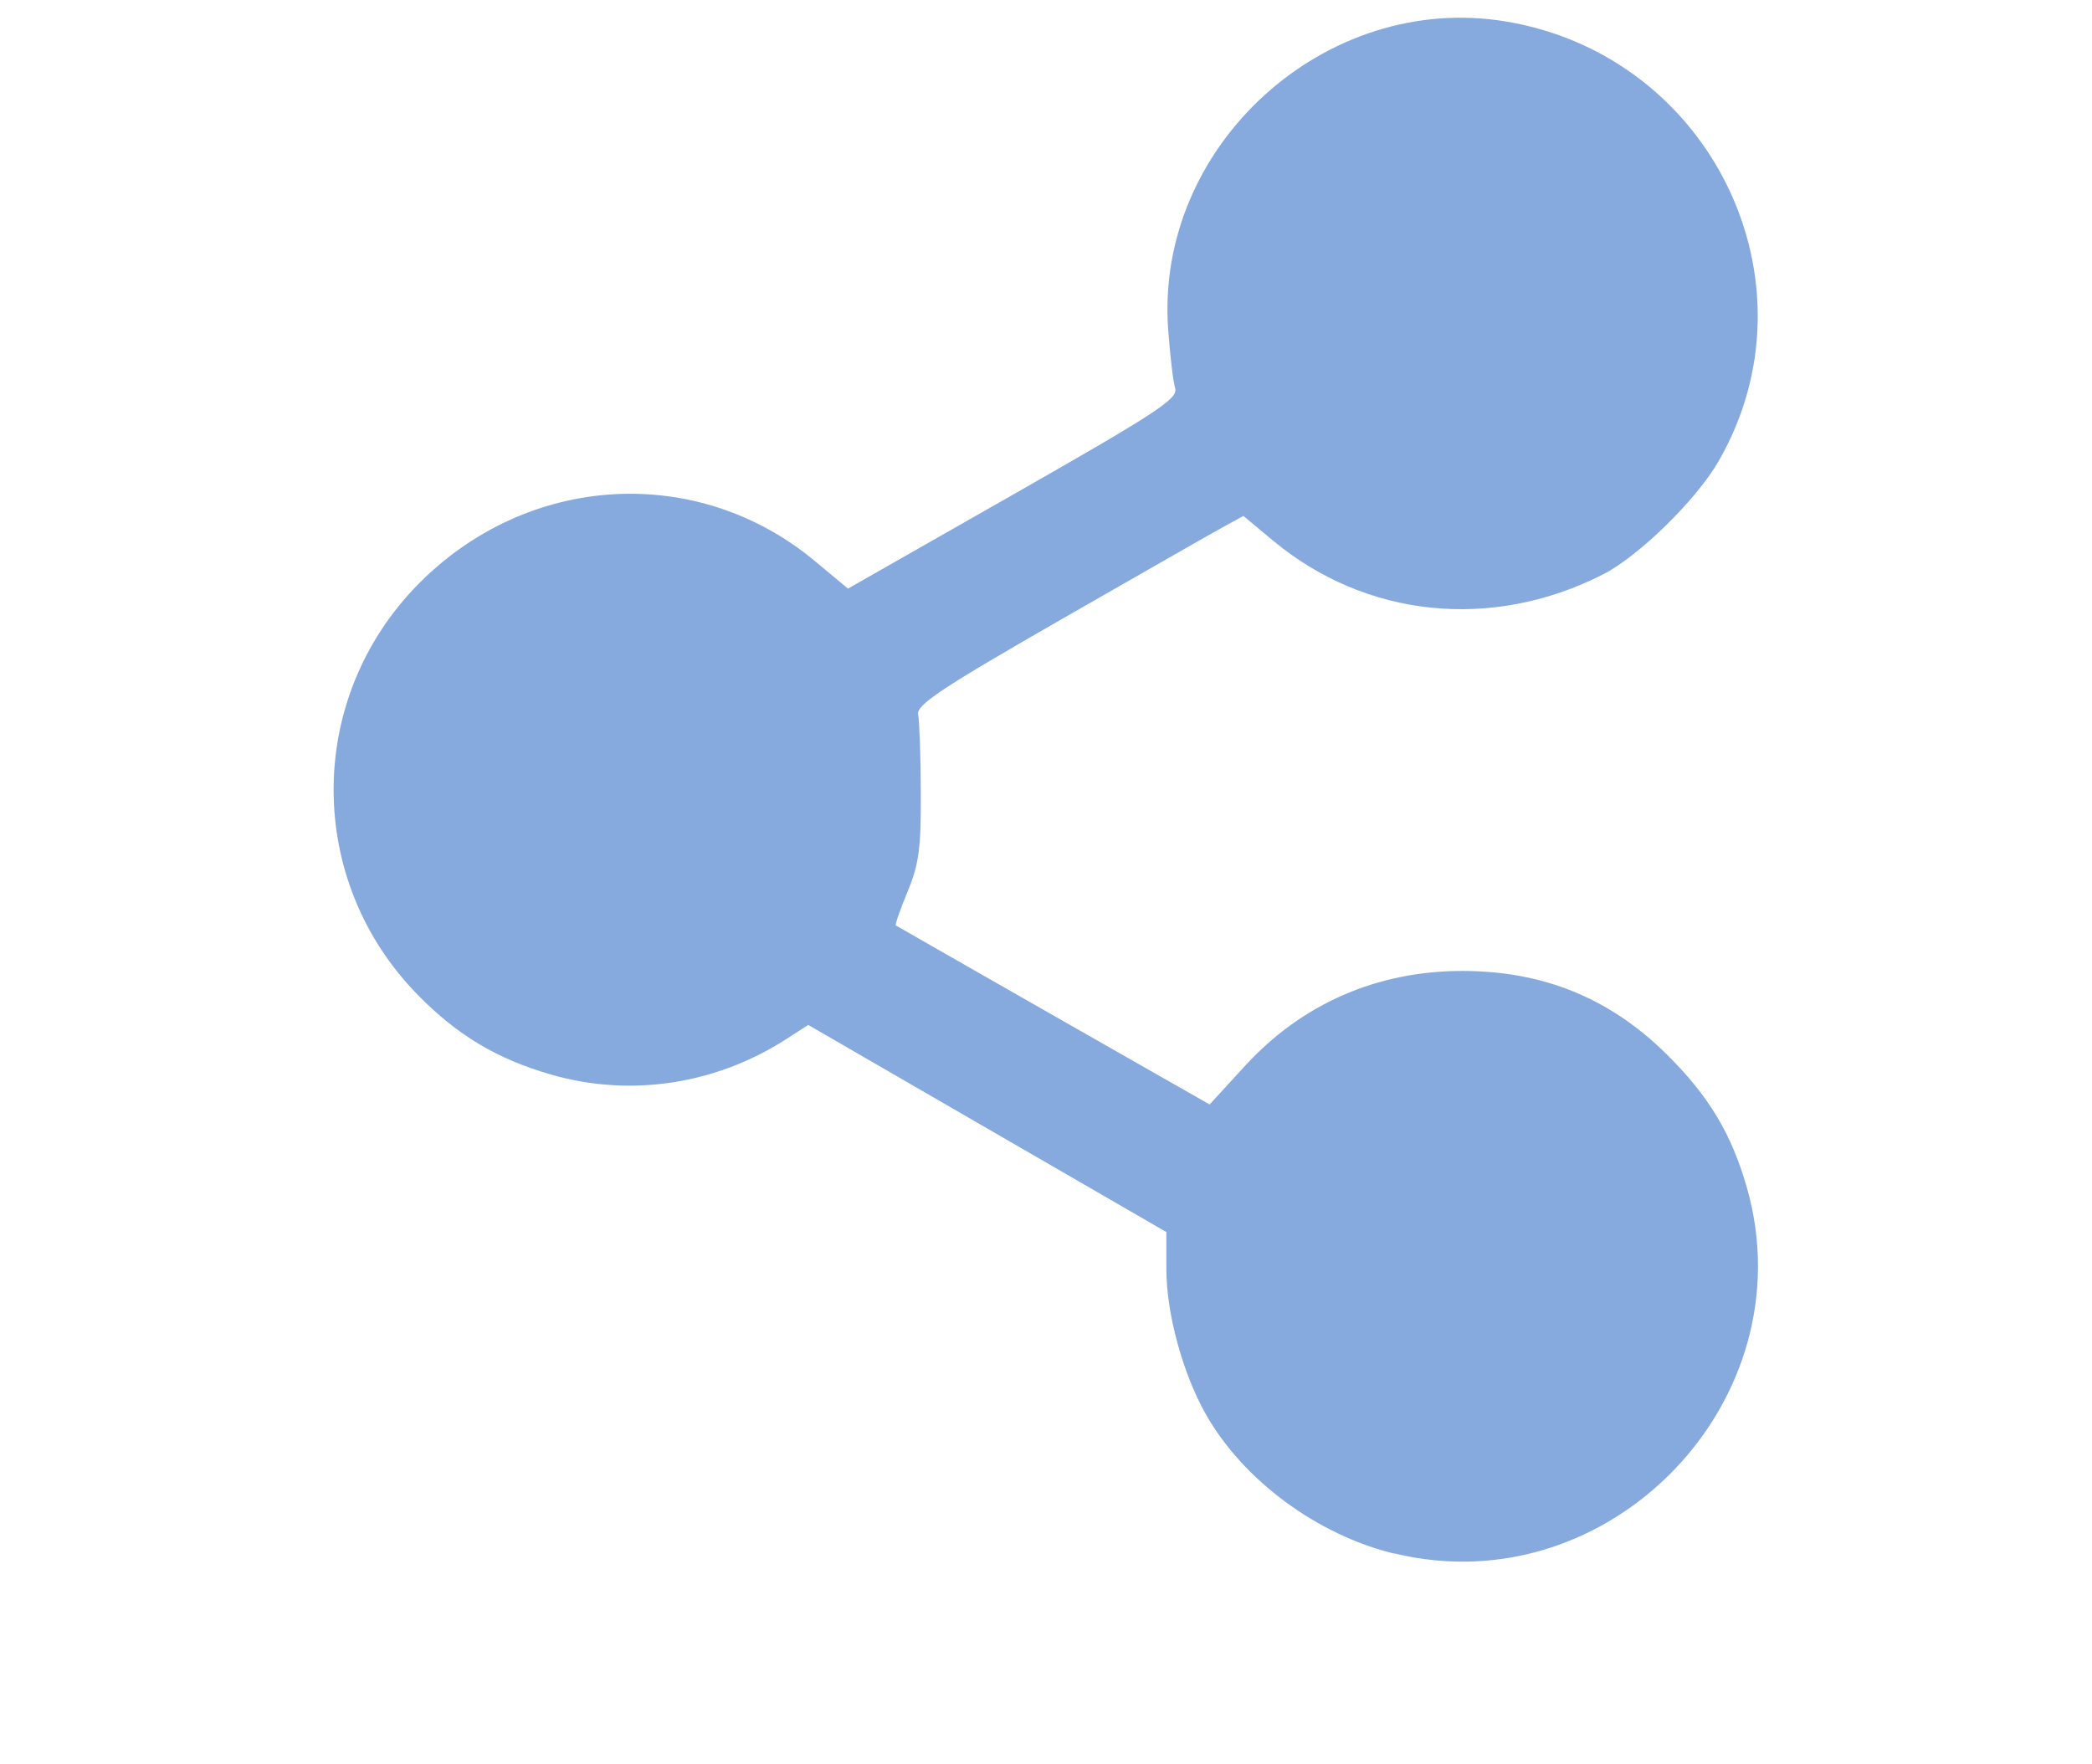 <?xml version="1.0" encoding="UTF-8" standalone="no"?>
<!-- Created with Inkscape (http://www.inkscape.org/) -->

<svg
   width="25.959mm"
   height="21.888mm"
   viewBox="0 0 25.959 21.888"
   version="1.1"
   id="svg1"
   inkscape:version="1.3 (1:1.3+202307231459+0e150ed6c4)"
   sodipodi:docname="socialmedia.svg"
   xmlns:inkscape="http://www.inkscape.org/namespaces/inkscape"
   xmlns:sodipodi="http://sodipodi.sourceforge.net/DTD/sodipodi-0.dtd"
   xmlns="http://www.w3.org/2000/svg"
   xmlns:svg="http://www.w3.org/2000/svg">
  <sodipodi:namedview
     id="namedview1"
     pagecolor="#ffffff"
     bordercolor="#000000"
     borderopacity="0.25"
     inkscape:showpageshadow="2"
     inkscape:pageopacity="0.0"
     inkscape:pagecheckerboard="0"
     inkscape:deskcolor="#d1d1d1"
     inkscape:document-units="mm"
     inkscape:zoom="0.75098906"
     inkscape:cx="49.268361"
     inkscape:cy="40.613108"
     inkscape:window-width="1920"
     inkscape:window-height="1043"
     inkscape:window-x="1920"
     inkscape:window-y="0"
     inkscape:window-maximized="1"
     inkscape:current-layer="layer1" />
  <defs
     id="defs1" />
  <g
     inkscape:label="Layer 1"
     inkscape:groupmode="layer"
     id="layer1"
     transform="translate(-92.075,-137.583)">
    <path
       style="font-variation-settings:normal;vector-effect:none;fill:#87aade;fill-opacity:1;stroke-width:0.103;stroke-linecap:butt;stroke-linejoin:miter;stroke-miterlimit:4;stroke-dasharray:none;stroke-dashoffset:0;stroke-opacity:1;-inkscape-stroke:none;stop-color:#000000"
       d="m 109.379,156.862 c -0.958,-0.232 -1.877,-0.911 -2.34,-1.728 -0.288,-0.508 -0.491,-1.254 -0.491,-1.802 v -0.461 l -2.222,-1.285 -2.222,-1.285 -0.27,0.174 c -0.881,0.568 -1.942,0.727 -2.931,0.439 -0.668,-0.195 -1.154,-0.486 -1.645,-0.987 -1.391,-1.419 -1.391,-3.669 0,-5.088 1.36,-1.387 3.472,-1.511 4.935,-0.289 l 0.404,0.337 2.053,-1.169 c 1.792,-1.021 2.047,-1.188 2.007,-1.319 -0.025,-0.082 -0.064,-0.413 -0.087,-0.735 -0.161,-2.271 1.949,-4.189 4.194,-3.814 2.554,0.427 3.914,3.247 2.634,5.46 -0.277,0.48 -0.993,1.179 -1.436,1.403 -1.378,0.698 -2.939,0.537 -4.093,-0.424 l -0.365,-0.304 -0.234,0.128 c -0.129,0.07 -1.044,0.593 -2.033,1.16 -1.488,0.854 -1.794,1.058 -1.769,1.177 0.016,0.08 0.032,0.516 0.033,0.969 0.004,0.688 -0.024,0.891 -0.164,1.228 -0.092,0.222 -0.158,0.41 -0.146,0.419 0.012,0.008 0.893,0.512 1.958,1.119 l 1.936,1.103 0.438,-0.478 c 0.707,-0.772 1.64,-1.179 2.698,-1.179 1.001,0 1.829,0.337 2.532,1.031 0.524,0.518 0.807,0.988 0.998,1.655 0.755,2.638 -1.701,5.19 -4.371,4.542 z"
       id="path1" />
    <path
       style="fill:#1a1a1a;stroke-width:0;stroke-dasharray:none"
       d="m 99.83,137.925 h 9.377"
       id="path10" />
    <path
       style="fill:none;stroke-width:0;stroke-dasharray:none"
       d="m 99.769,159.331 h 11.9"
       id="path11" />
    <rect
       style="fill:none;fill-opacity:1;stroke:#000000;stroke-width:0;stroke-dasharray:none;stroke-opacity:1"
       id="rect1-5-61"
       width="25.65"
       height="21.579"
       x="92.23"
       y="137.738"
       ry="0.018" />
  </g>
</svg>
